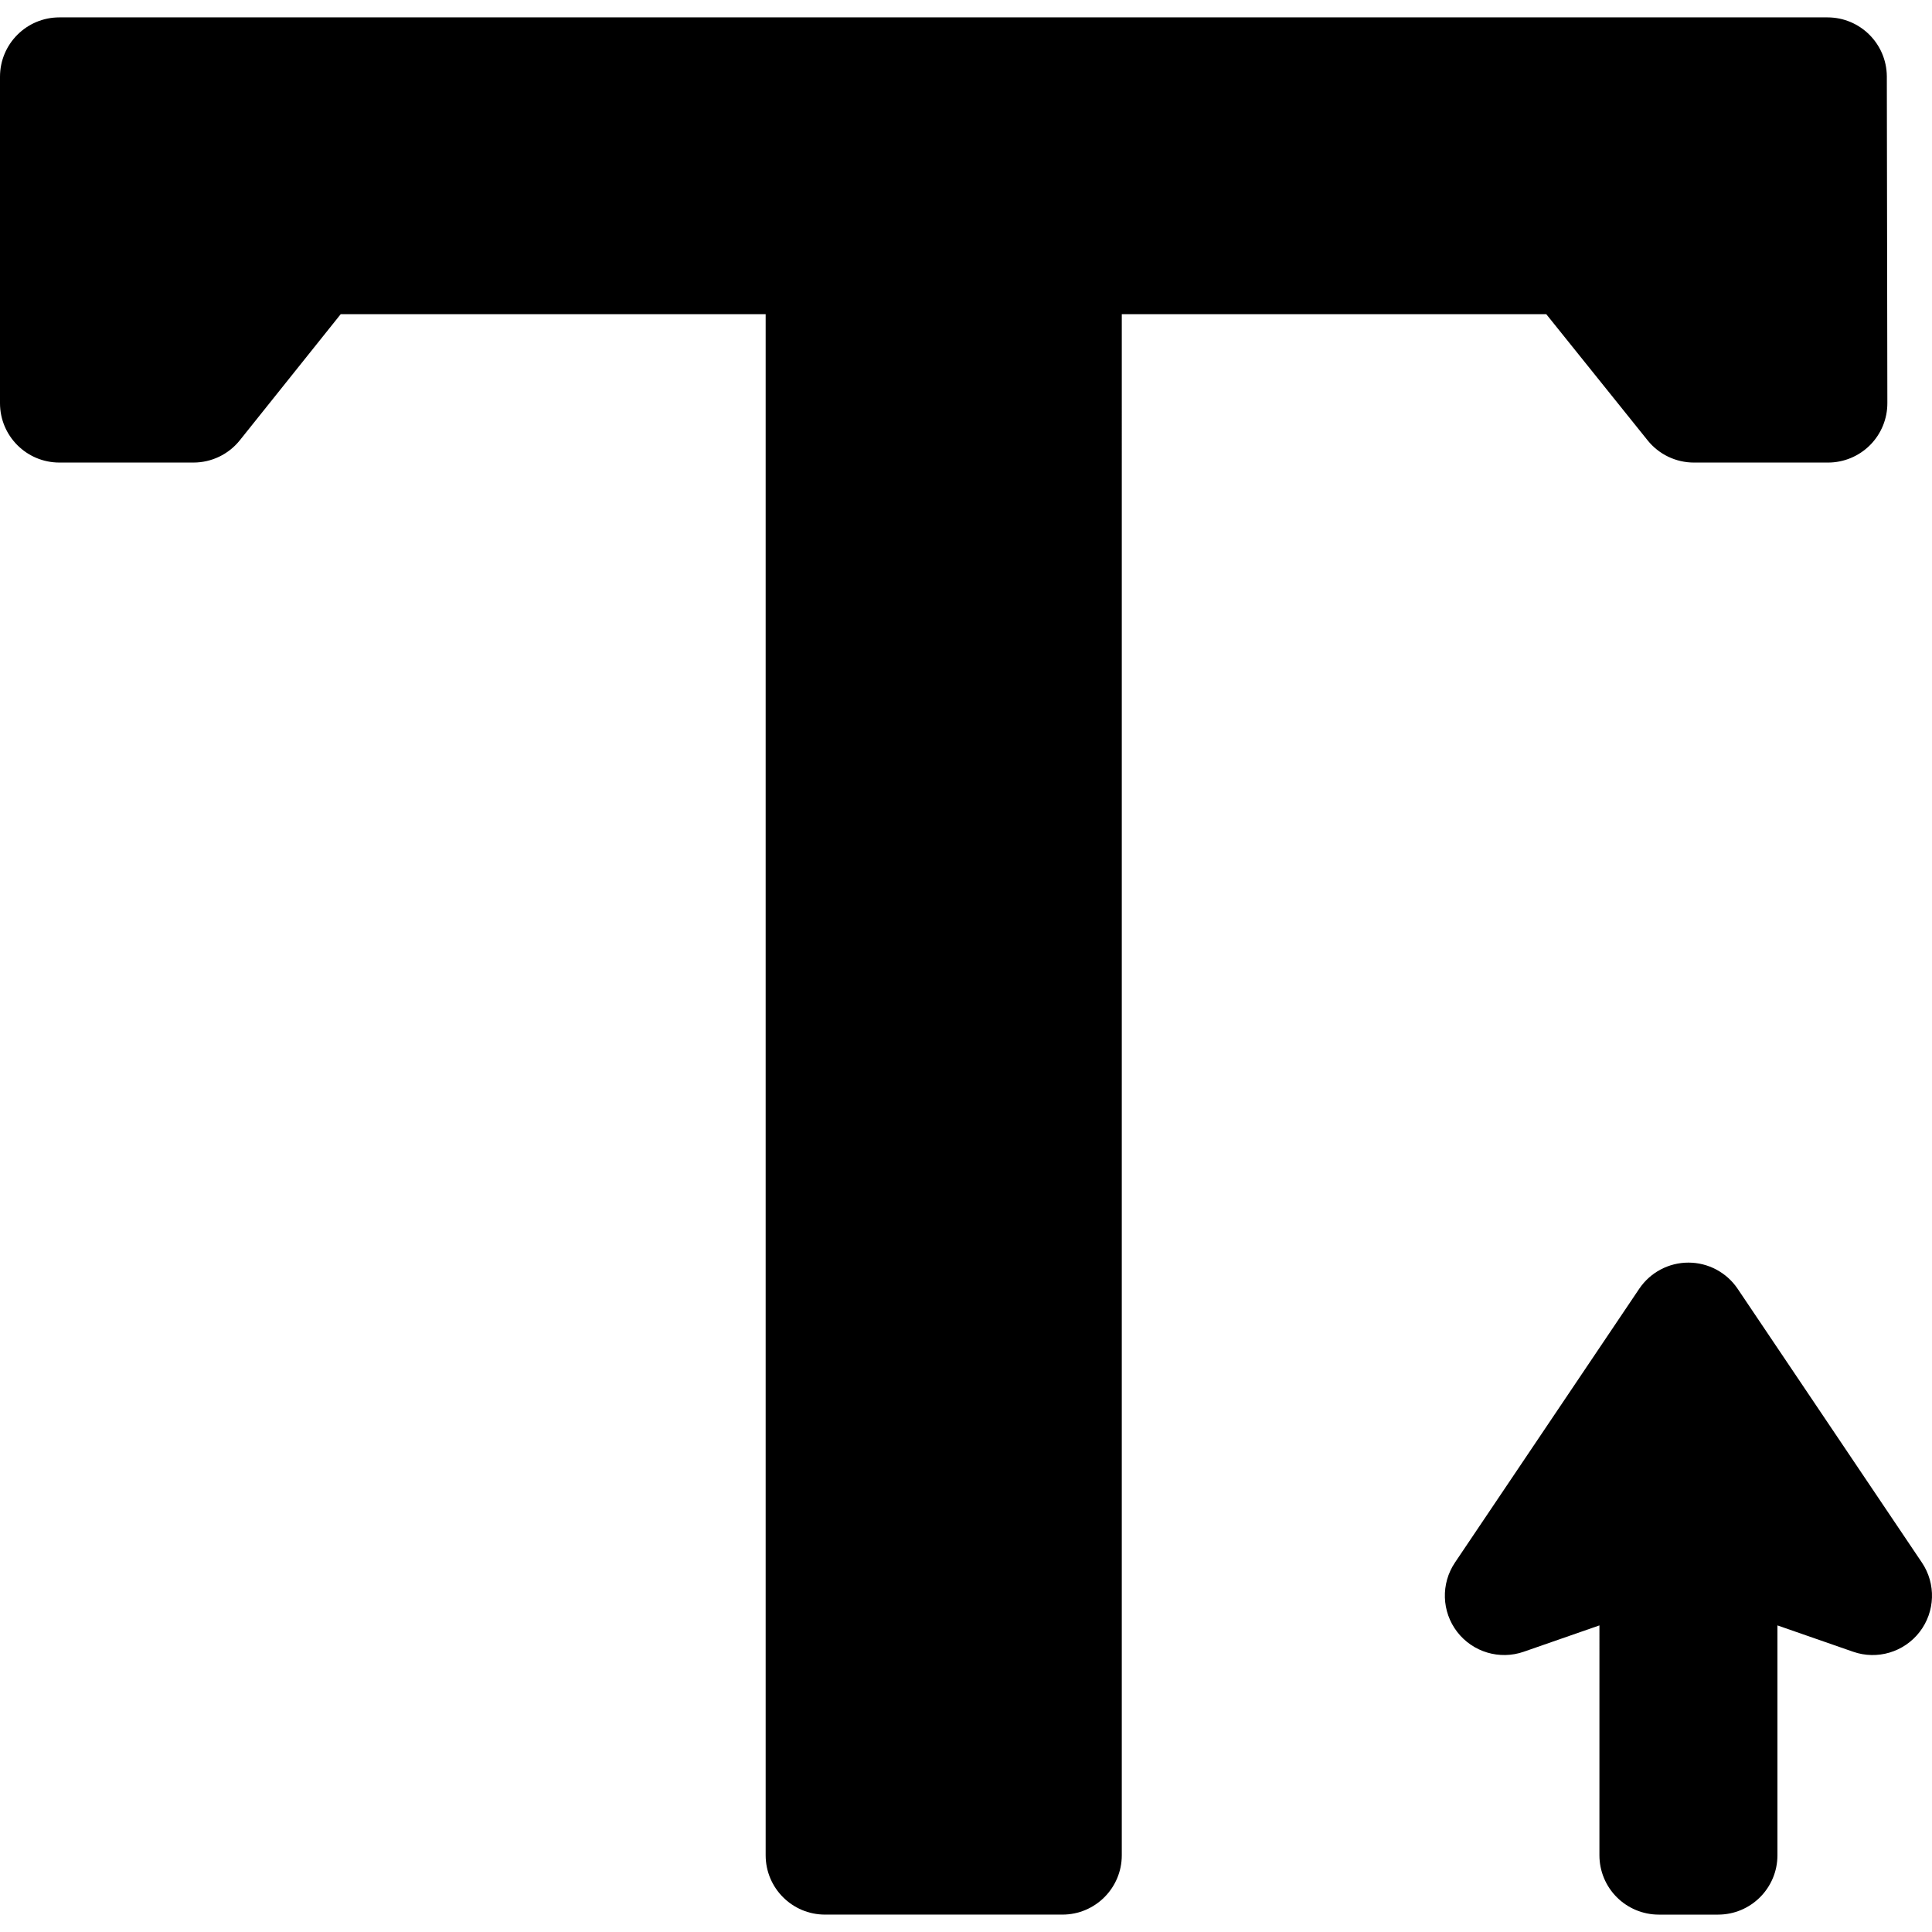 <?xml version="1.0" encoding="iso-8859-1"?>
<!-- Generator: Adobe Illustrator 16.0.0, SVG Export Plug-In . SVG Version: 6.00 Build 0)  -->
<!DOCTYPE svg PUBLIC "-//W3C//DTD SVG 1.1//EN" "http://www.w3.org/Graphics/SVG/1.1/DTD/svg11.dtd">
<svg version="1.1" id="Capa_1" xmlns="http://www.w3.org/2000/svg" xmlns:xlink="http://www.w3.org/1999/xlink" x="0px" y="0px"	 width="325.495px" height="325.496px" viewBox="0 0 325.495 325.496" style="enable-background:new 0 0 325.495 325.496;"	 xml:space="preserve"><g>	<g>		<path d="M317.884,12.818c-0.062-5.479-4.521-9.889-10-9.889H10c-5.523,0-10,4.479-10,10v55c0,5.523,4.477,10,10,10h22.596			c3.039,0,5.912-1.381,7.809-3.752l16.998-21.248h71.592v259.635c0,5.523,4.477,10,10,10h40c5.521,0,10-4.477,10-10V52.93h71.512			l17.082,21.264c1.898,2.363,4.767,3.736,7.797,3.736h22.588c2.66,0,5.212-1.061,7.089-2.945c1.877-1.887,2.926-4.441,2.911-7.102			L317.884,12.818z"/>		<path d="M245.502,274.937c2.627,3.408,7.144,4.754,11.207,3.342l12.756-4.438l-0.002,38.723c0,2.652,1.053,5.197,2.928,7.072			s4.421,2.93,7.072,2.93h9.992c5.521,0,10-4.479,10-10v-38.725l12.756,4.438c4.064,1.416,8.578,0.066,11.205-3.342			c2.627-3.41,2.779-8.117,0.375-11.688l-31.035-46.113c-1.858-2.762-4.969-4.418-8.297-4.418s-6.438,1.656-8.295,4.418			l-31.037,46.113C242.725,266.82,242.875,271.527,245.502,274.937z"/>	</g></g><g></g><g></g><g></g><g></g><g></g><g></g><g></g><g></g><g></g><g></g><g></g><g></g><g></g><g></g><g></g></svg>